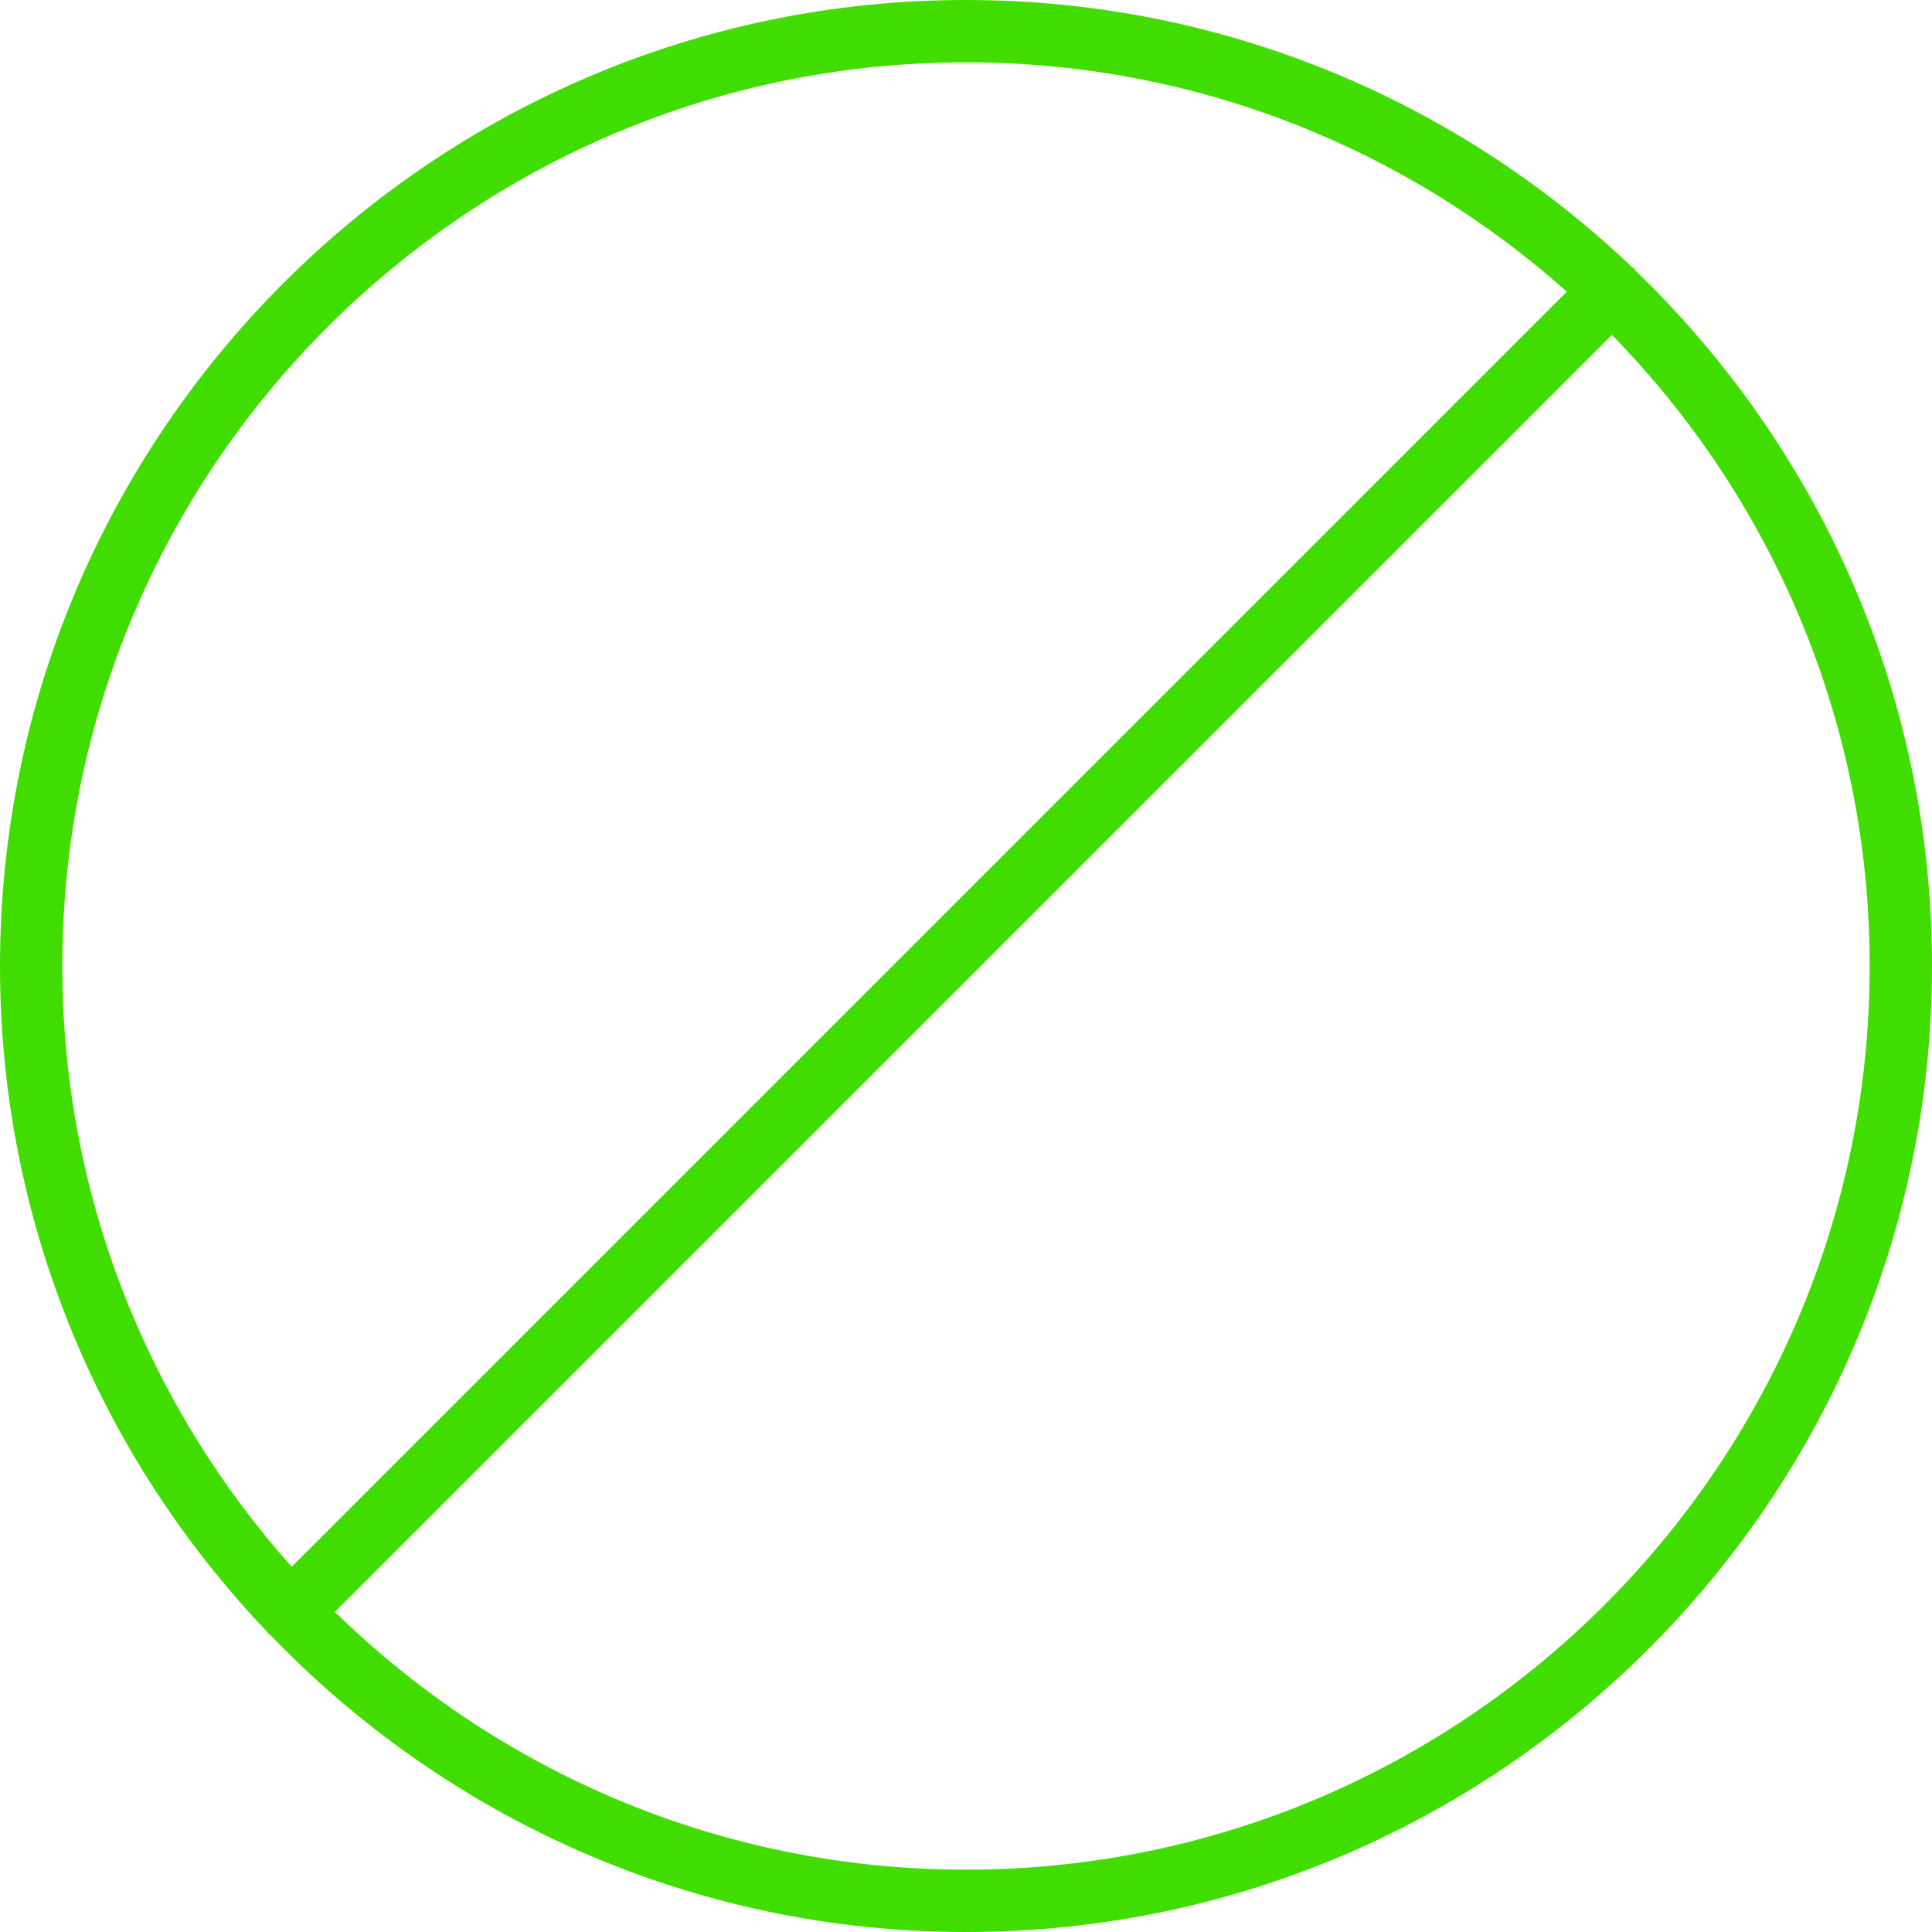 <?xml version="1.0" encoding="UTF-8" standalone="no"?><svg xmlns="http://www.w3.org/2000/svg" xmlns:xlink="http://www.w3.org/1999/xlink" fill="#42dd00" height="93" preserveAspectRatio="xMidYMid meet" version="1" viewBox="3.5 3.5 93.0 93.0" width="93" zoomAndPan="magnify"><g id="change1_1"><path d="M82.21,16.51c-0.02-0.03-0.03-0.06-0.05-0.08c-0.03-0.03-0.07-0.04-0.1-0.07C73.71,8.4,62.42,3.5,50,3.5 C24.36,3.5,3.5,24.36,3.5,50c0,12.42,4.9,23.71,12.86,32.05c0.03,0.03,0.04,0.07,0.07,0.1c0.02,0.02,0.06,0.03,0.08,0.05 C24.98,91.01,36.86,96.5,50,96.5c25.64,0,46.5-20.86,46.5-46.5C96.5,36.86,91.01,24.98,82.21,16.51z M50,6.5 c11.1,0,21.23,4.18,28.92,11.04L17.54,78.92C10.68,71.23,6.5,61.1,6.5,50C6.5,26.01,26.01,6.5,50,6.5z M50,93.5 c-11.81,0-22.54-4.74-30.38-12.41l61.47-61.47C88.76,27.46,93.5,38.19,93.5,50C93.5,73.99,73.99,93.5,50,93.5z"/></g></svg>